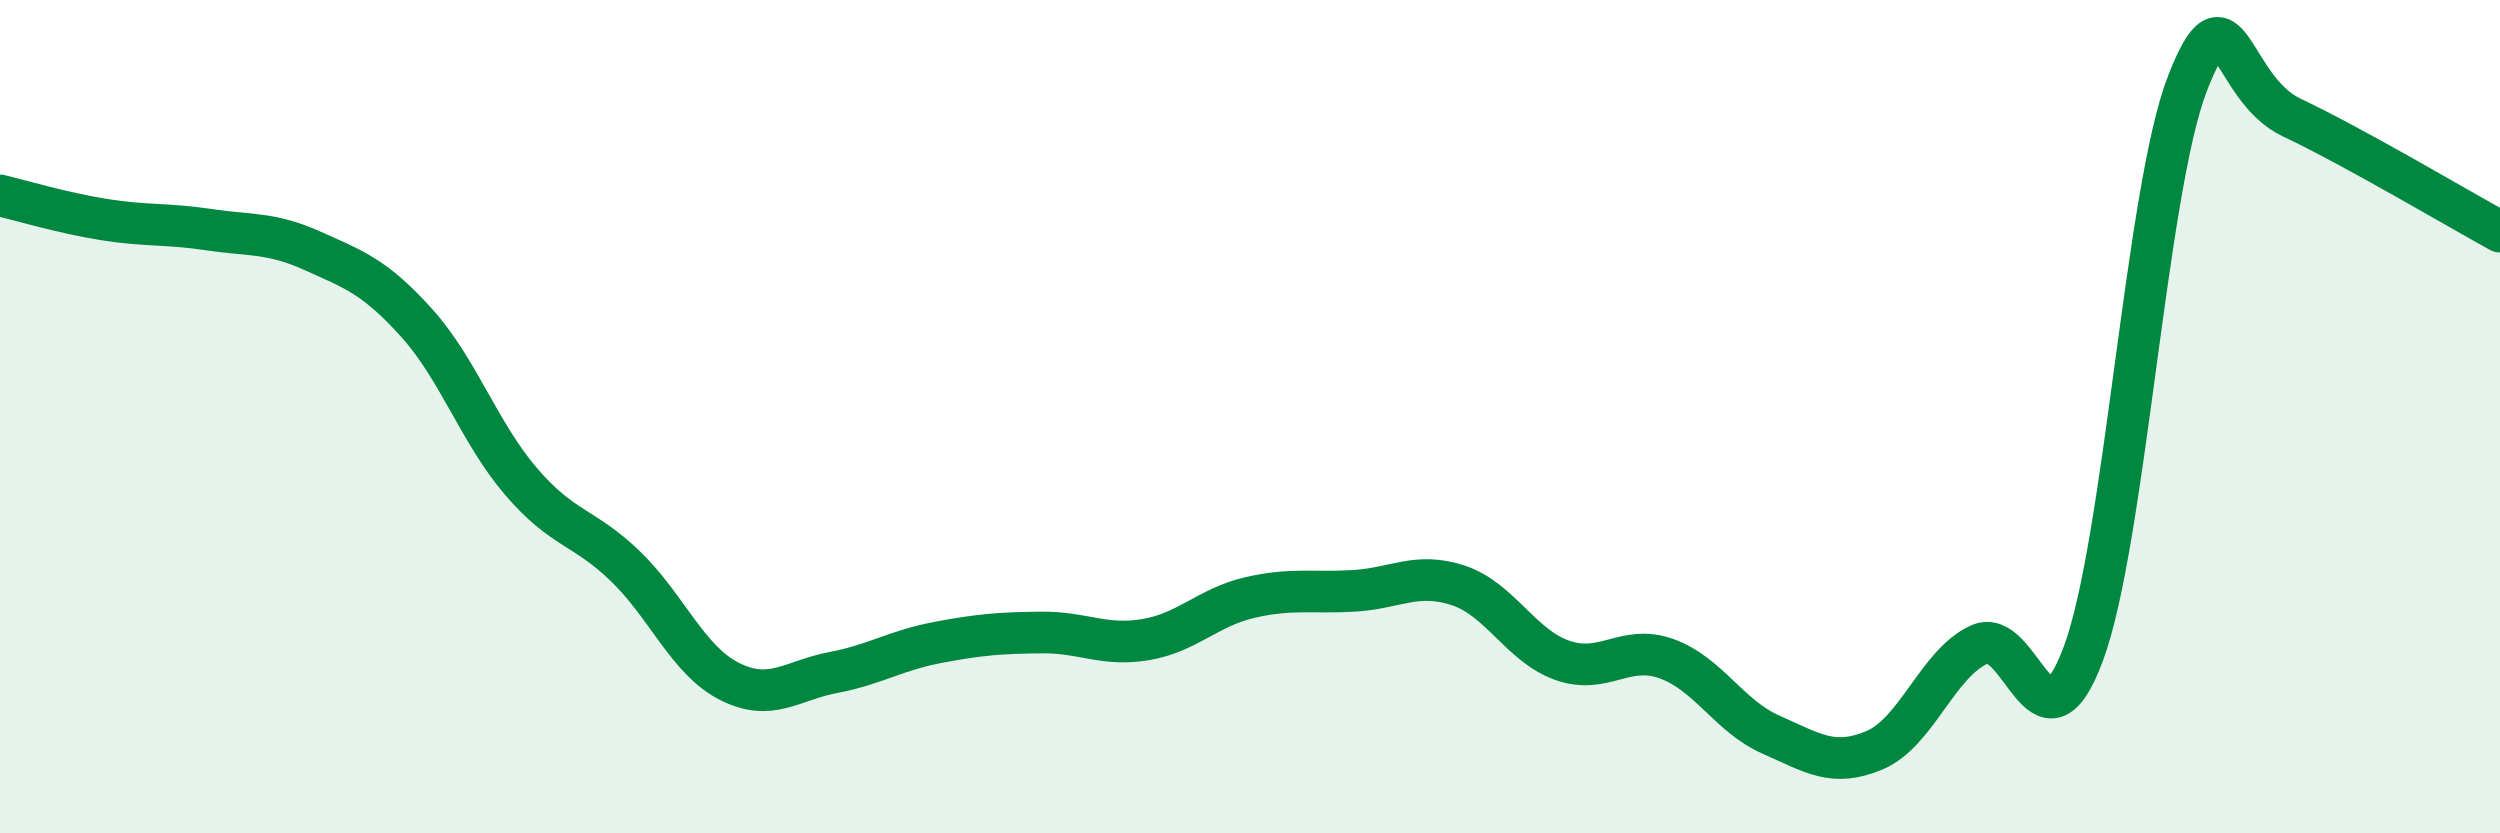 
    <svg width="60" height="20" viewBox="0 0 60 20" xmlns="http://www.w3.org/2000/svg">
      <path
        d="M 0,4.69 C 0.5,4.81 1.5,5.11 2.5,5.27 C 3.5,5.43 4,5.36 5,5.51 C 6,5.66 6.5,5.57 7.5,6.02 C 8.5,6.47 9,6.64 10,7.75 C 11,8.86 11.5,10.38 12.5,11.55 C 13.5,12.72 14,12.62 15,13.58 C 16,14.54 16.5,15.84 17.5,16.35 C 18.5,16.86 19,16.33 20,16.14 C 21,15.95 21.5,15.61 22.5,15.42 C 23.5,15.23 24,15.19 25,15.18 C 26,15.17 26.5,15.52 27.5,15.35 C 28.5,15.18 29,14.57 30,14.34 C 31,14.11 31.5,14.24 32.5,14.18 C 33.5,14.12 34,13.72 35,14.05 C 36,14.38 36.5,15.5 37.5,15.85 C 38.5,16.2 39,15.45 40,15.81 C 41,16.17 41.5,17.19 42.5,17.63 C 43.5,18.07 44,18.43 45,18 C 46,17.57 46.5,15.93 47.5,15.47 C 48.5,15.01 49,18.38 50,15.69 C 51,13 51.5,4.57 52.5,2 C 53.5,-0.57 53.5,2.11 55,2.82 C 56.5,3.53 59,5.01 60,5.56L60 20L0 20Z"
        fill="#008740"
        opacity="0.1"
        stroke-linecap="round"
        stroke-linejoin="round"
      />
      <path
        d="M 0,4.69 C 0.5,4.81 1.5,5.11 2.5,5.27 C 3.5,5.43 4,5.36 5,5.51 C 6,5.66 6.5,5.57 7.5,6.02 C 8.5,6.47 9,6.64 10,7.75 C 11,8.86 11.5,10.38 12.5,11.55 C 13.5,12.72 14,12.62 15,13.58 C 16,14.54 16.5,15.84 17.5,16.35 C 18.5,16.86 19,16.33 20,16.14 C 21,15.95 21.5,15.61 22.5,15.42 C 23.5,15.23 24,15.19 25,15.18 C 26,15.17 26.5,15.52 27.5,15.35 C 28.5,15.18 29,14.57 30,14.34 C 31,14.11 31.5,14.24 32.5,14.18 C 33.5,14.12 34,13.72 35,14.05 C 36,14.38 36.5,15.5 37.5,15.85 C 38.5,16.2 39,15.45 40,15.81 C 41,16.17 41.5,17.19 42.5,17.63 C 43.5,18.07 44,18.43 45,18 C 46,17.57 46.5,15.93 47.5,15.47 C 48.5,15.01 49,18.38 50,15.69 C 51,13 51.5,4.57 52.5,2 C 53.5,-0.57 53.5,2.11 55,2.82 C 56.5,3.53 59,5.01 60,5.56"
        stroke="#008740"
        stroke-width="1"
        fill="none"
        stroke-linecap="round"
        stroke-linejoin="round"
      />
    </svg>
  